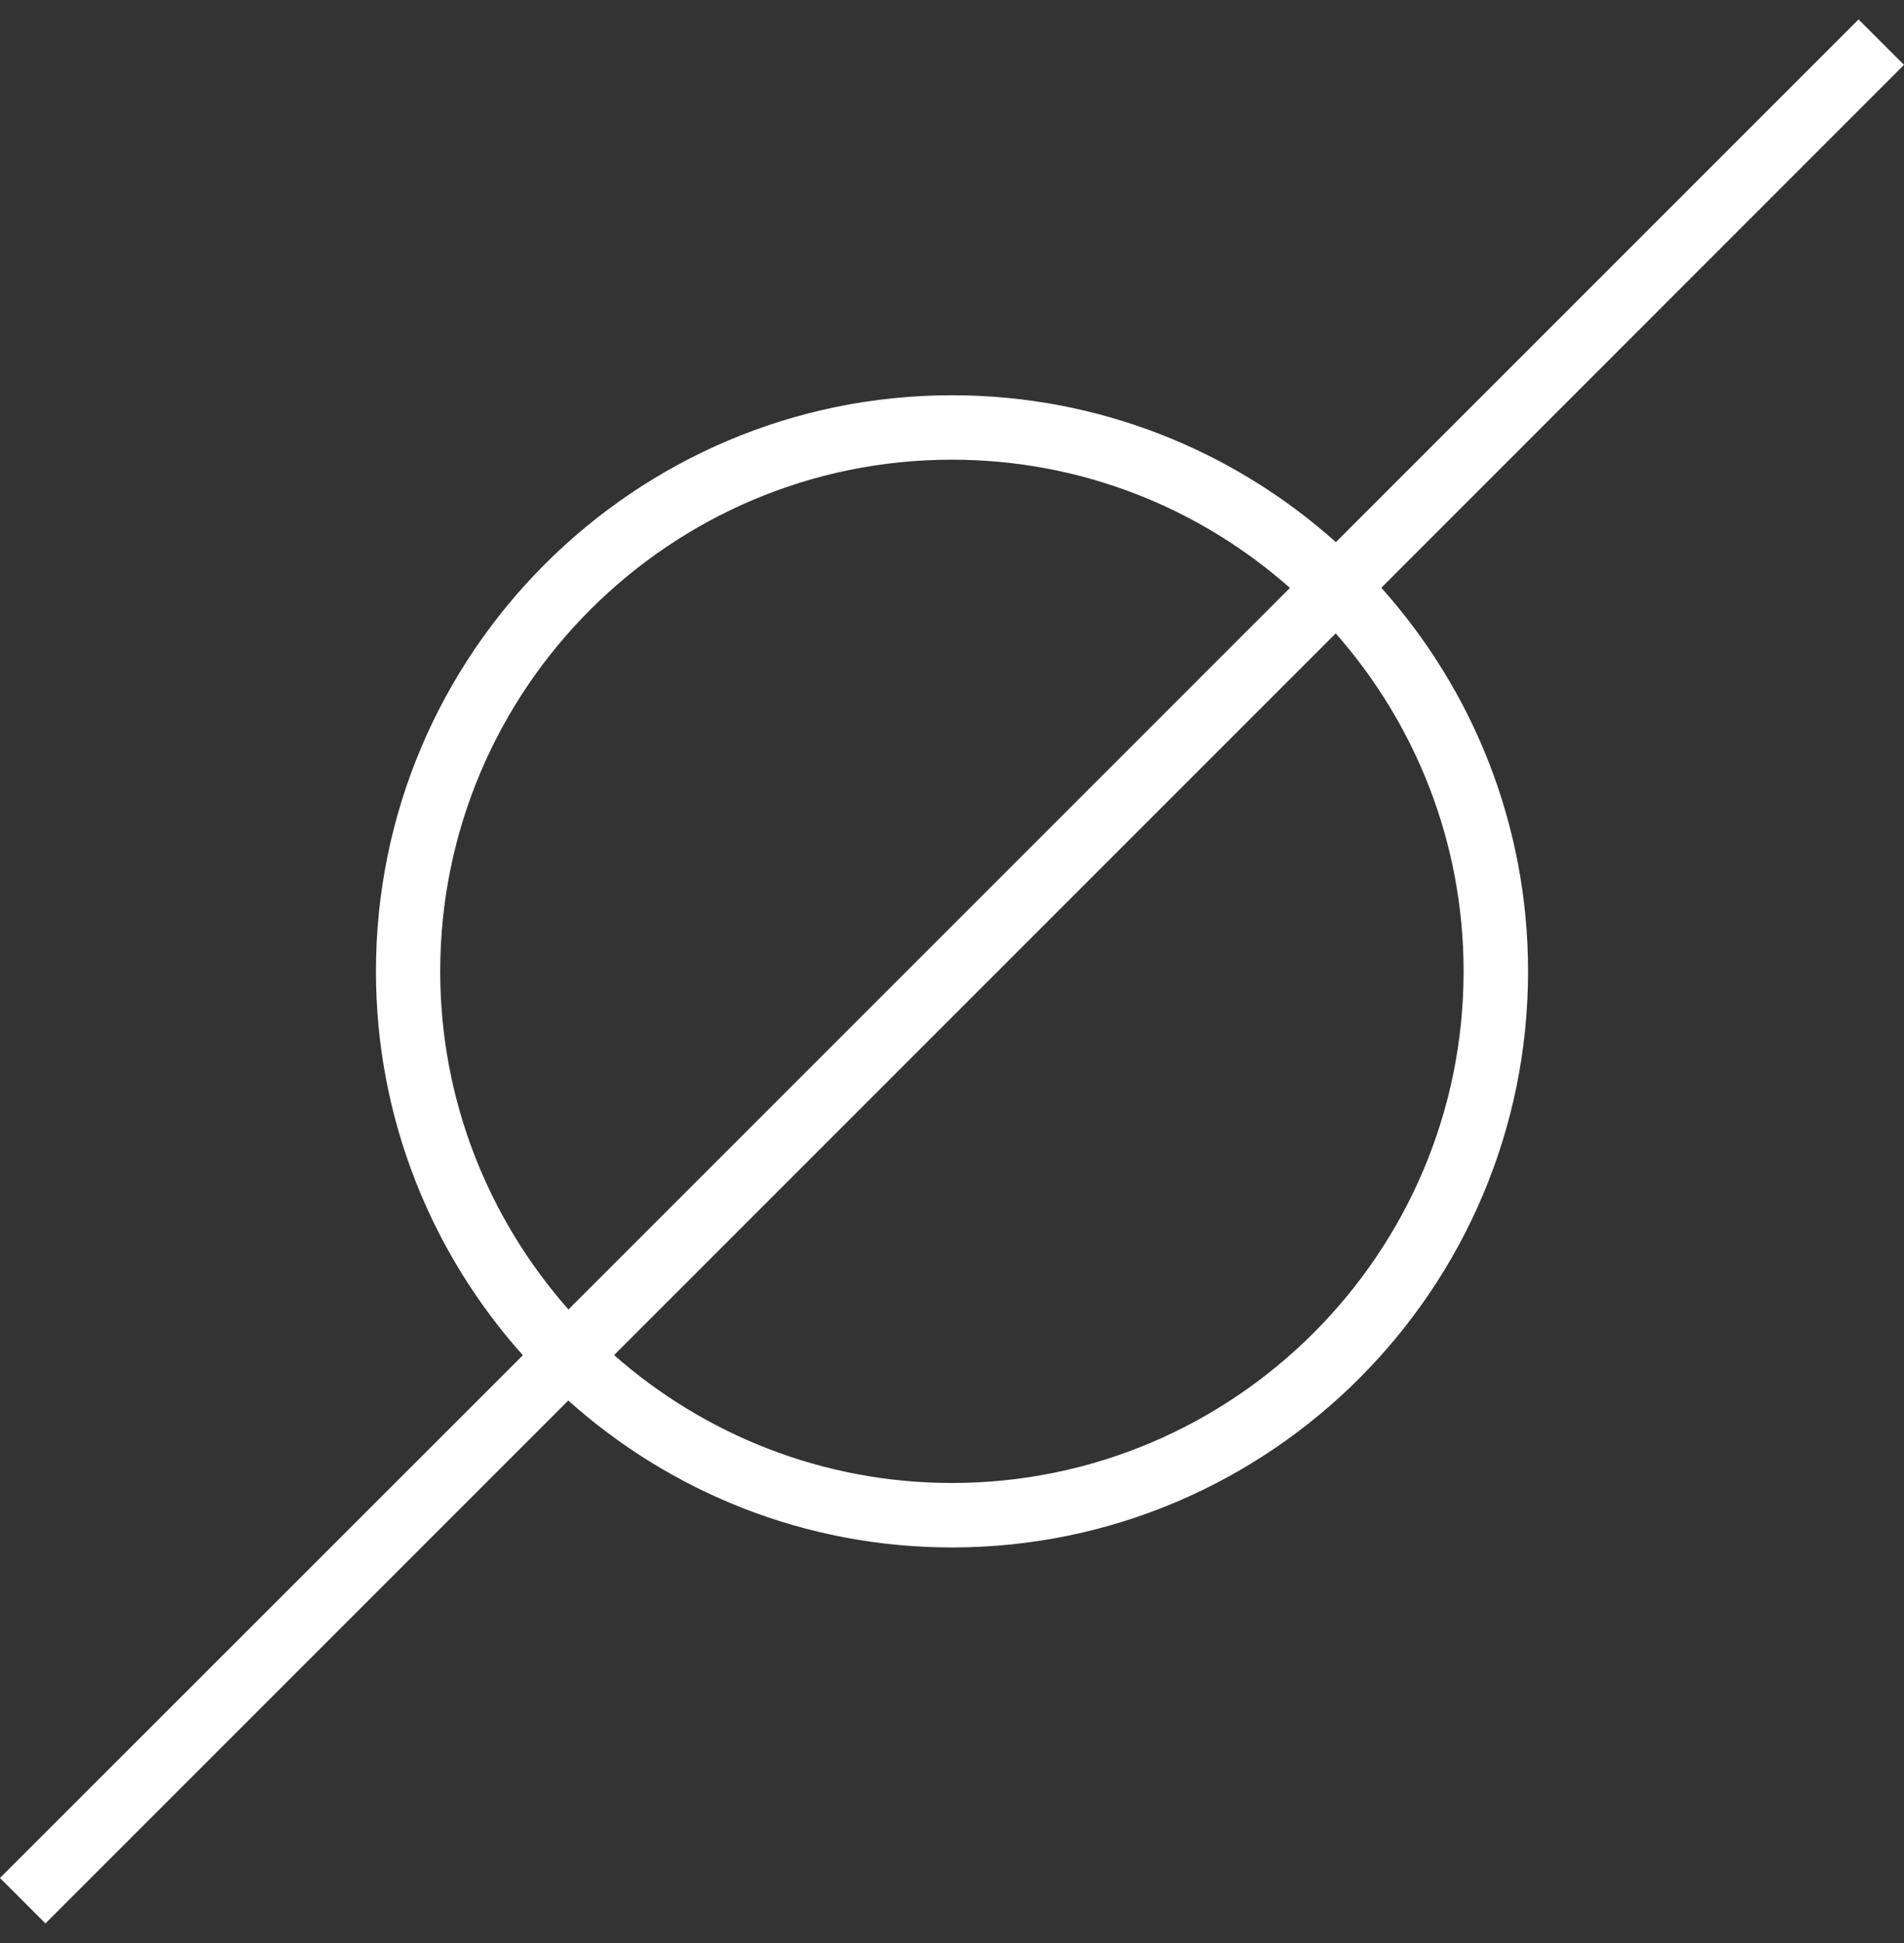<svg width="49" height="50" viewBox="0 0 49 50" fill="none" xmlns="http://www.w3.org/2000/svg">
<rect x="0" y="0" width="49" height="50" fill="#333333" stroke="none"/>
<g clip-path="url(#clip0_85_20)">
<path d="M14.629 36.044C17.253 38.392 20.711 39.821 24.5 39.821C32.674 39.821 39.325 33.169 39.325 24.996C39.325 21.207 37.896 17.749 35.549 15.125L49 1.669L47.831 0.5L34.379 13.951C31.755 11.604 28.293 10.171 24.5 10.171C16.326 10.171 9.675 16.822 9.675 24.996C9.675 28.785 11.108 32.251 13.456 34.875L0 48.326L1.169 49.496L14.625 36.04L14.629 36.044ZM24.5 38.162C21.17 38.162 18.125 36.916 15.803 34.871L34.375 16.299C36.42 18.621 37.666 21.666 37.666 24.996C37.666 32.255 31.759 38.162 24.5 38.162ZM14.629 33.697C12.58 31.375 11.329 28.33 11.329 24.996C11.329 17.736 17.236 11.829 24.496 11.829C27.83 11.829 30.875 13.075 33.197 15.129L14.625 33.701L14.629 33.697Z" fill="white"/>
</g>
<defs>
<clipPath id="clip0_85_20">
<rect width="49" height="49" fill="white" transform="translate(0 0.5)"/>
</clipPath>
</defs>
</svg>

